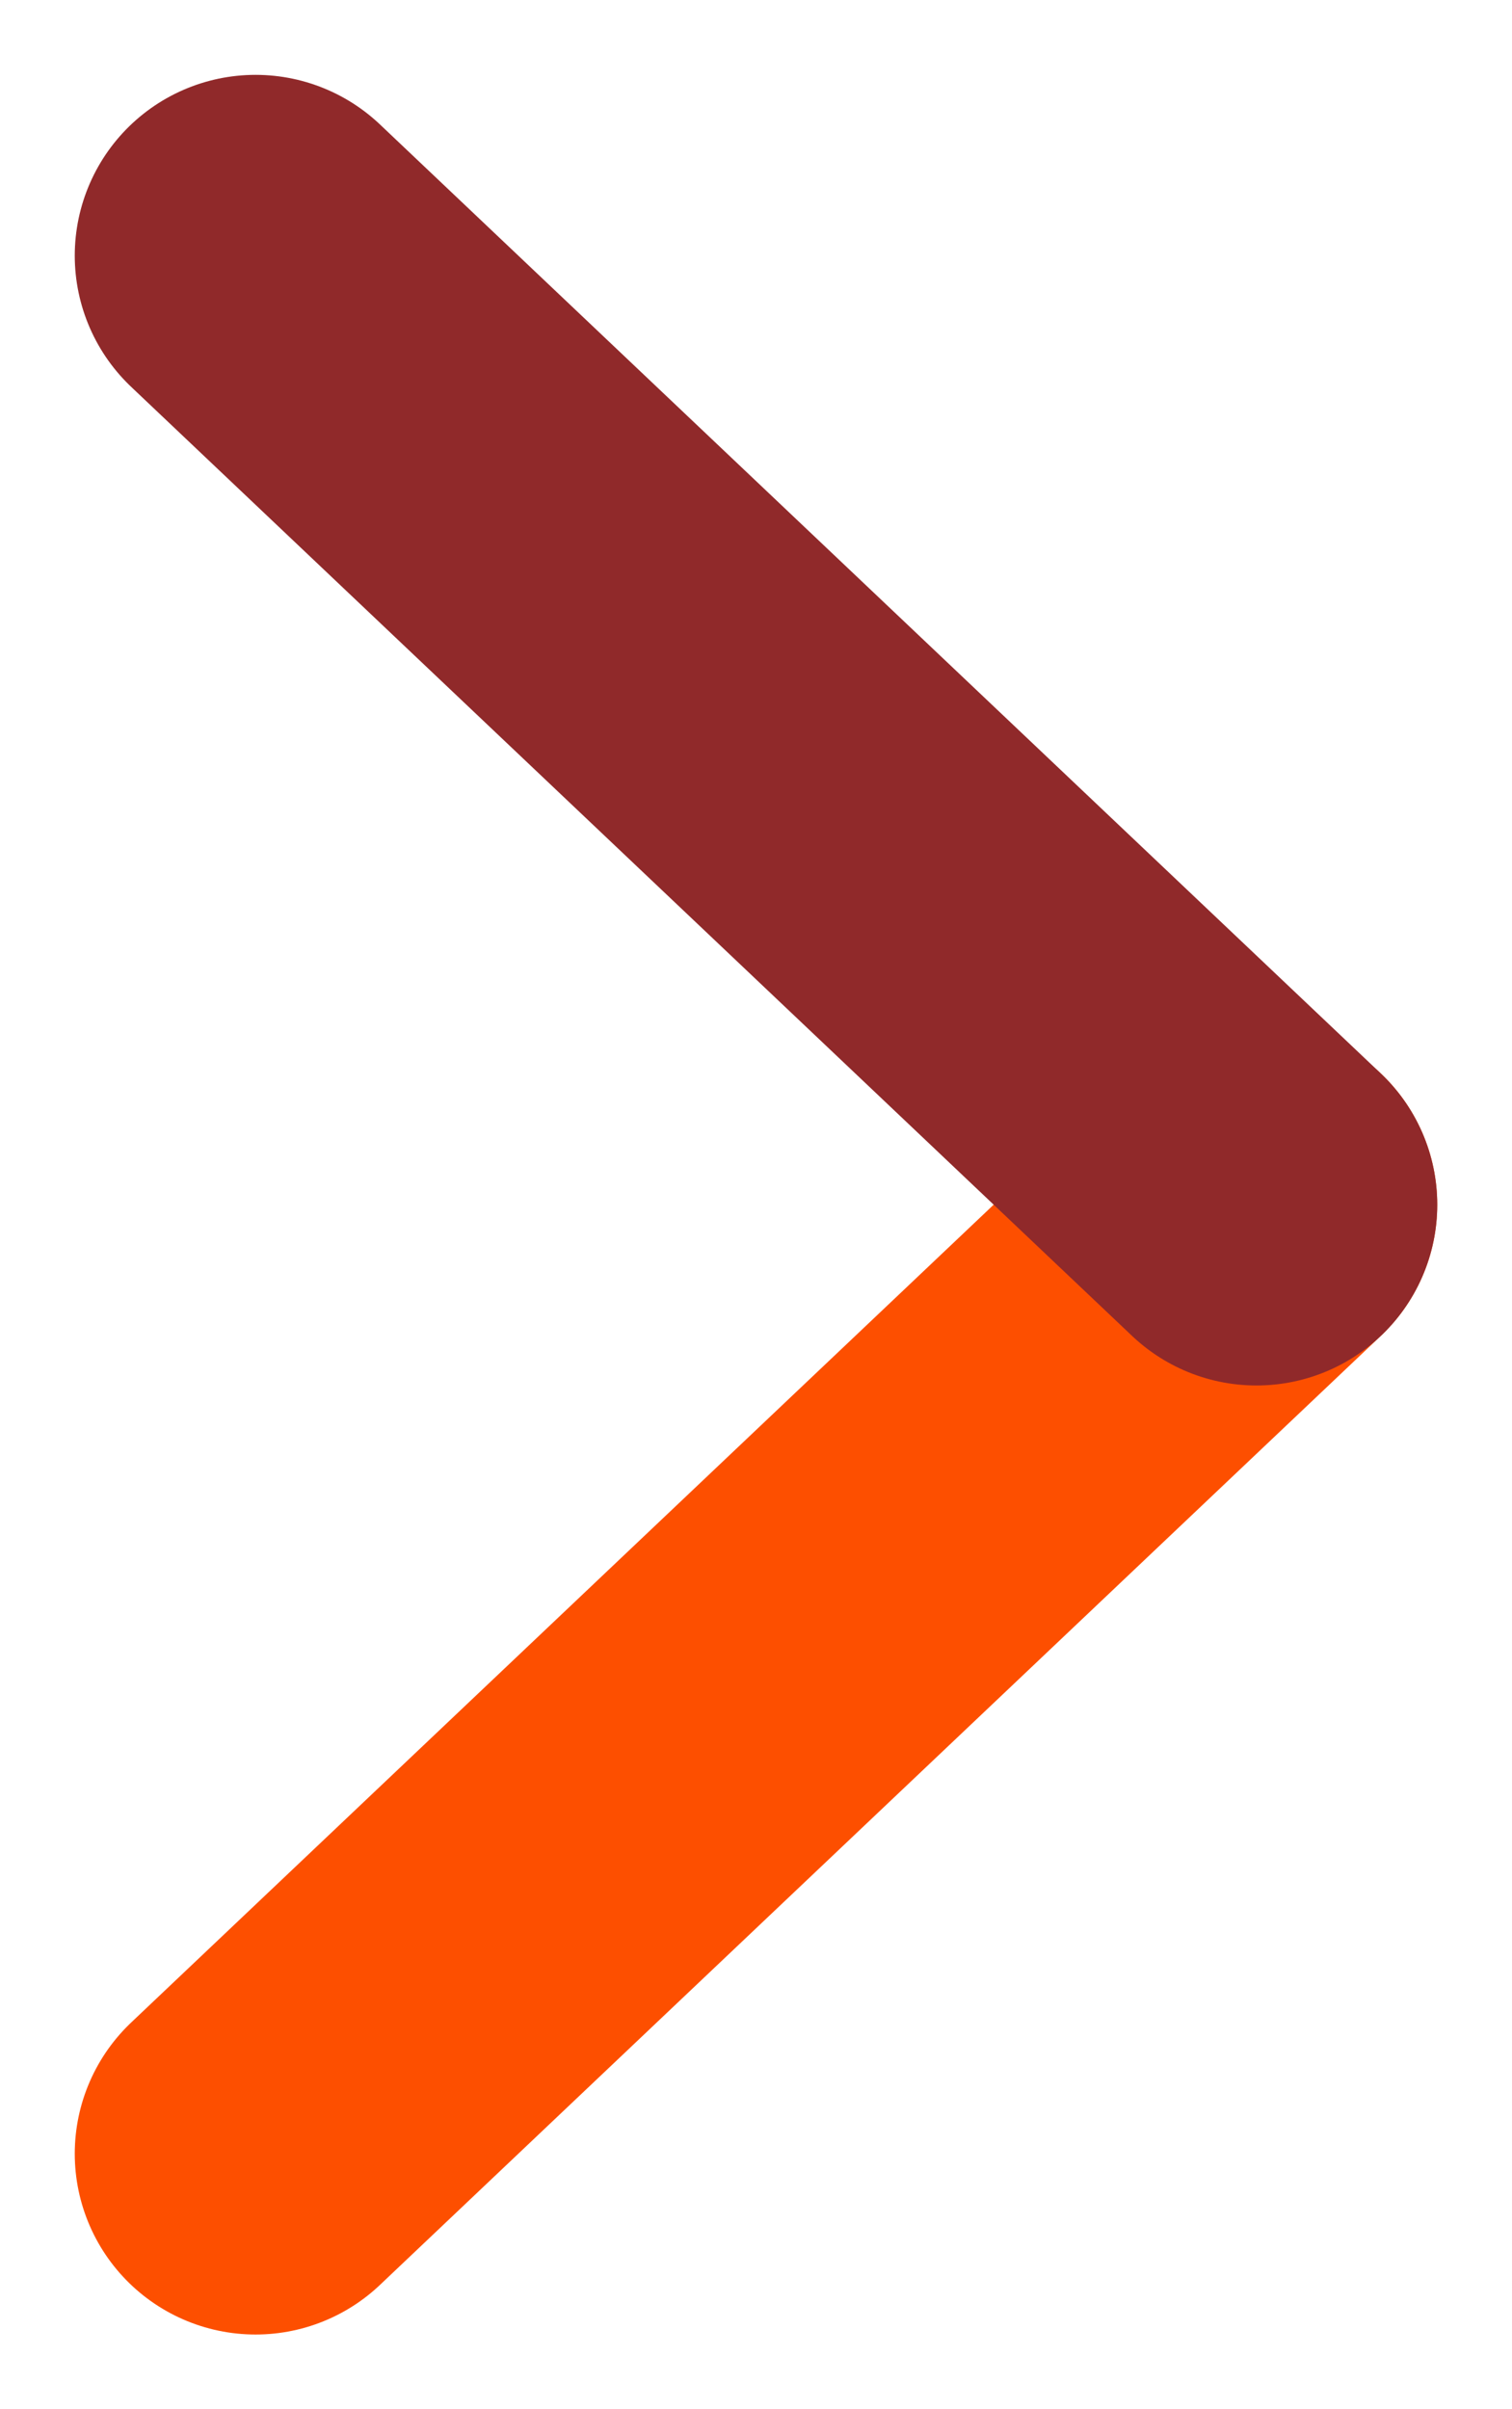 <svg xmlns="http://www.w3.org/2000/svg" width="16.726" height="26.651" viewBox="0 0 16.726 26.651">
  <g id="Group_4398" data-name="Group 4398" transform="translate(2.827 23.824) rotate(-90)">
    <line id="Line_75" data-name="Line 75" x2="10.498" y2="11.072" fill="none" stroke="#fd4f00" stroke-linecap="round" stroke-width="4"/>
    <line id="Line_76" data-name="Line 76" x1="10.498" y2="11.072" transform="translate(10.498)" fill="none" stroke="#90292a" stroke-linecap="round" stroke-width="4"/>
  </g>
</svg>
